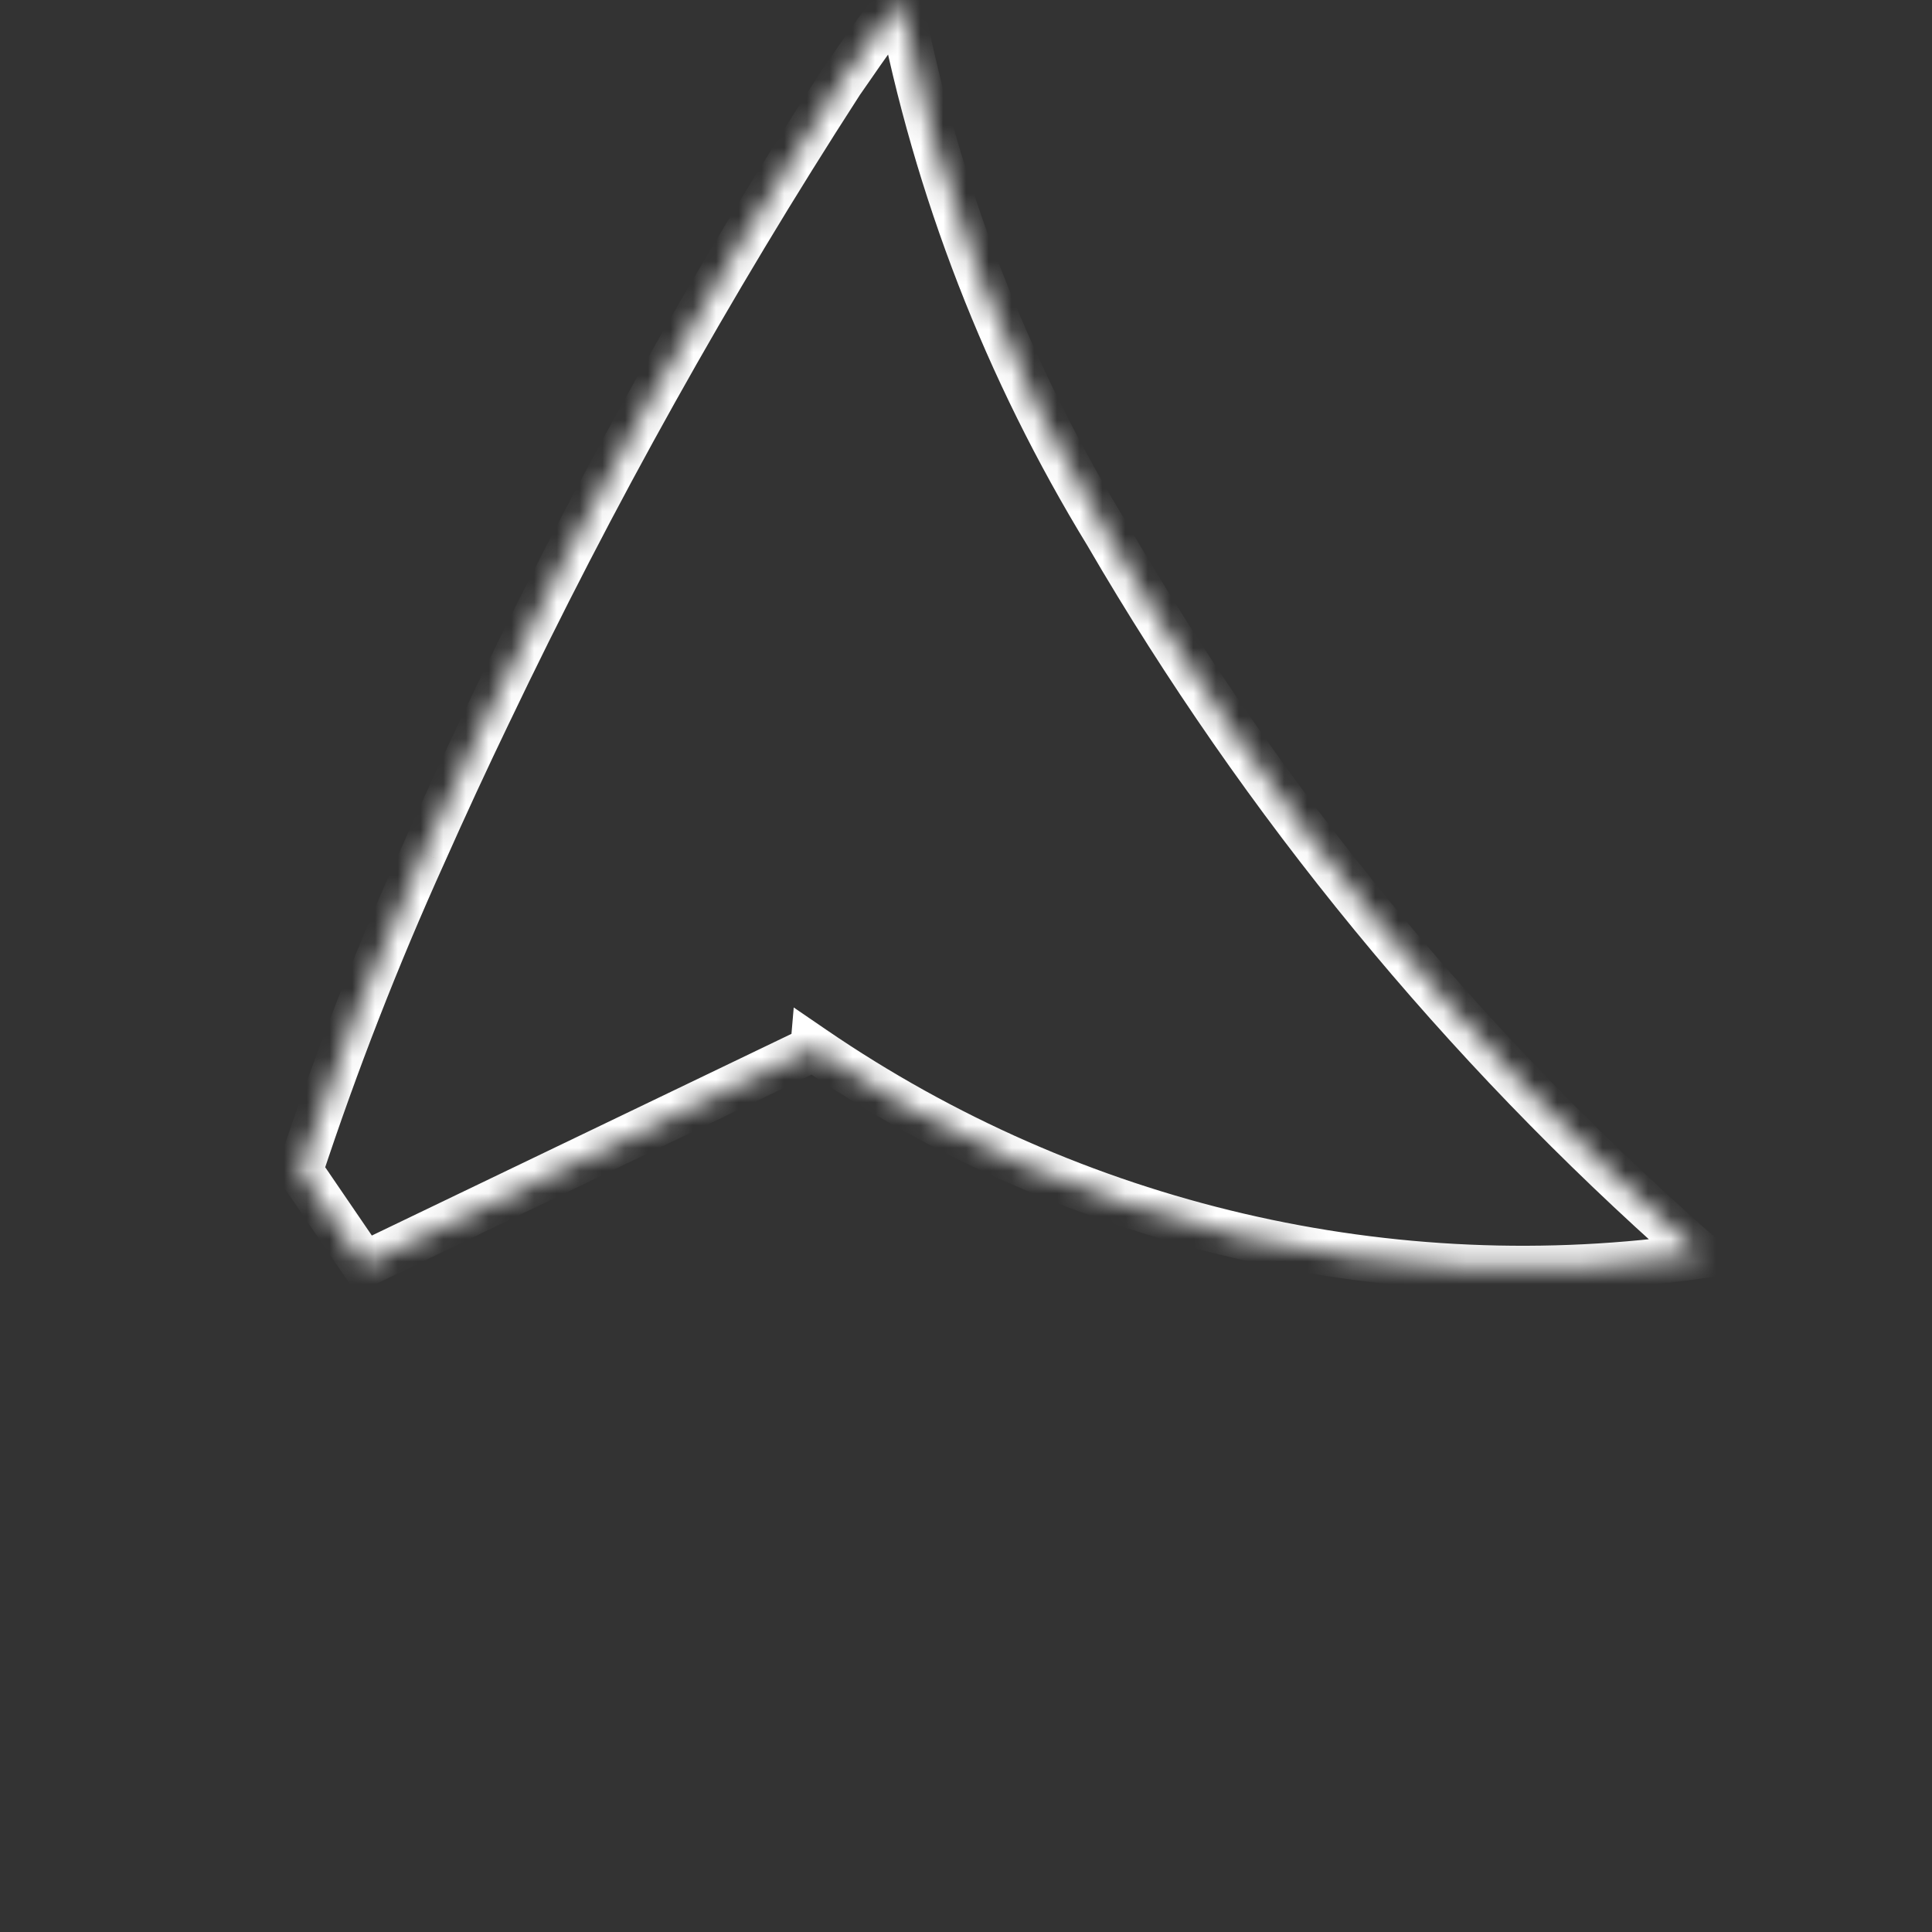 <svg width="85" height="85" viewBox="0 0 85 85" fill="none" xmlns="http://www.w3.org/2000/svg">
<rect x="0" y="0" width="85" height="85" fill="#333333" stroke="none"/>
<mask id="path-1-inside-1_17793_4682" fill="white">
<path d="M36.993 3.631C31.245 12.533 26.072 21.797 21.504 31.366C20.52 33.409 19.567 35.473 18.651 37.532C16.589 42.089 14.77 46.754 13.202 51.508C14.152 52.899 16.019 55.632 16.019 55.632L30.018 48.903L35.768 46.14L35.77 46.118C47.234 53.968 61.197 57.226 74.863 55.24C74.755 55.151 74.641 55.052 74.531 54.96C64.293 45.929 55.573 35.308 48.712 23.513C44.285 16.276 41.194 8.31 39.59 0C38.847 0.976 38.103 2.022 37.36 3.103C37.237 3.281 37.115 3.451 36.993 3.631Z"/>
</mask>
<path d="M36.993 3.631L36.165 3.069L36.159 3.079L36.153 3.088L36.993 3.631ZM21.504 31.366L22.405 31.8L22.407 31.797L21.504 31.366ZM18.651 37.532L19.562 37.944L19.565 37.938L18.651 37.532ZM13.202 51.508L12.253 51.195L12.098 51.664L12.377 52.072L13.202 51.508ZM16.019 55.632L15.194 56.196L15.678 56.906L16.452 56.534L16.019 55.632ZM30.018 48.903L29.585 48.002L29.585 48.002L30.018 48.903ZM35.768 46.14L36.201 47.041L36.715 46.794L36.764 46.226L35.768 46.14ZM35.77 46.118L36.335 45.292L34.921 44.325L34.774 46.032L35.77 46.118ZM74.863 55.24L75.007 56.23L77.245 55.905L75.498 54.468L74.863 55.24ZM74.531 54.96L73.87 55.711L73.88 55.72L73.891 55.729L74.531 54.96ZM48.712 23.513L49.576 23.01L49.57 23L49.564 22.991L48.712 23.513ZM39.59 0L40.571 -0.19L40.148 -2.384L38.794 -0.606L39.59 0ZM37.36 3.103L38.183 3.671L38.184 3.67L37.36 3.103ZM36.153 3.088C30.382 12.026 25.188 21.327 20.602 30.935L22.407 31.797C26.956 22.266 32.108 13.04 37.833 4.174L36.153 3.088ZM20.604 30.932C19.615 32.985 18.657 35.058 17.738 37.125L19.565 37.938C20.476 35.889 21.426 33.834 22.405 31.8L20.604 30.932ZM17.74 37.119C15.664 41.709 13.832 46.407 12.253 51.195L14.152 51.822C15.709 47.101 17.515 42.469 19.562 37.944L17.74 37.119ZM12.377 52.072C12.852 52.768 13.556 53.799 14.141 54.656C14.434 55.084 14.697 55.47 14.887 55.748C14.982 55.887 15.059 55.999 15.111 56.076C15.138 56.115 15.158 56.145 15.172 56.165C15.179 56.175 15.184 56.183 15.188 56.188C15.19 56.191 15.191 56.193 15.192 56.194C15.193 56.195 15.193 56.196 15.193 56.196C15.193 56.196 15.193 56.196 15.193 56.196C15.193 56.196 15.193 56.196 15.193 56.196C15.193 56.196 15.194 56.196 16.019 55.632C16.844 55.068 16.844 55.068 16.844 55.068C16.844 55.068 16.844 55.068 16.844 55.068C16.844 55.068 16.844 55.067 16.844 55.067C16.844 55.067 16.843 55.066 16.843 55.066C16.842 55.064 16.841 55.062 16.839 55.06C16.835 55.055 16.83 55.047 16.823 55.037C16.809 55.016 16.789 54.986 16.762 54.948C16.709 54.87 16.633 54.758 16.538 54.619C16.348 54.341 16.085 53.956 15.792 53.527C15.207 52.67 14.503 51.639 14.028 50.944L12.377 52.072ZM16.452 56.534L30.451 49.805L29.585 48.002L15.586 54.73L16.452 56.534ZM30.451 49.805L36.201 47.041L35.335 45.238L29.585 48.002L30.451 49.805ZM36.764 46.226L36.766 46.204L34.774 46.032L34.772 46.054L36.764 46.226ZM35.205 46.943C46.876 54.934 61.091 58.252 75.007 56.23L74.72 54.251C61.303 56.2 47.593 53.002 36.335 45.292L35.205 46.943ZM75.498 54.468C75.38 54.371 75.317 54.313 75.171 54.192L73.891 55.729C73.965 55.791 74.129 55.932 74.228 56.013L75.498 54.468ZM75.192 54.21C65.034 45.25 56.383 34.712 49.576 23.01L47.847 24.016C54.763 35.904 63.551 46.608 73.87 55.711L75.192 54.21ZM49.564 22.991C45.2 15.855 42.153 8.002 40.571 -0.19L38.608 0.19C40.236 8.617 43.37 16.696 47.859 24.035L49.564 22.991ZM38.794 -0.606C38.038 0.387 37.285 1.447 36.536 2.536L38.184 3.67C38.921 2.597 39.656 1.565 40.385 0.606L38.794 -0.606ZM36.537 2.535C36.438 2.679 36.283 2.896 36.165 3.069L37.82 4.193C37.947 4.005 38.037 3.883 38.183 3.671L36.537 2.535Z" fill="white" mask="url(#path-1-inside-1_17793_4682)"/>
</svg>

